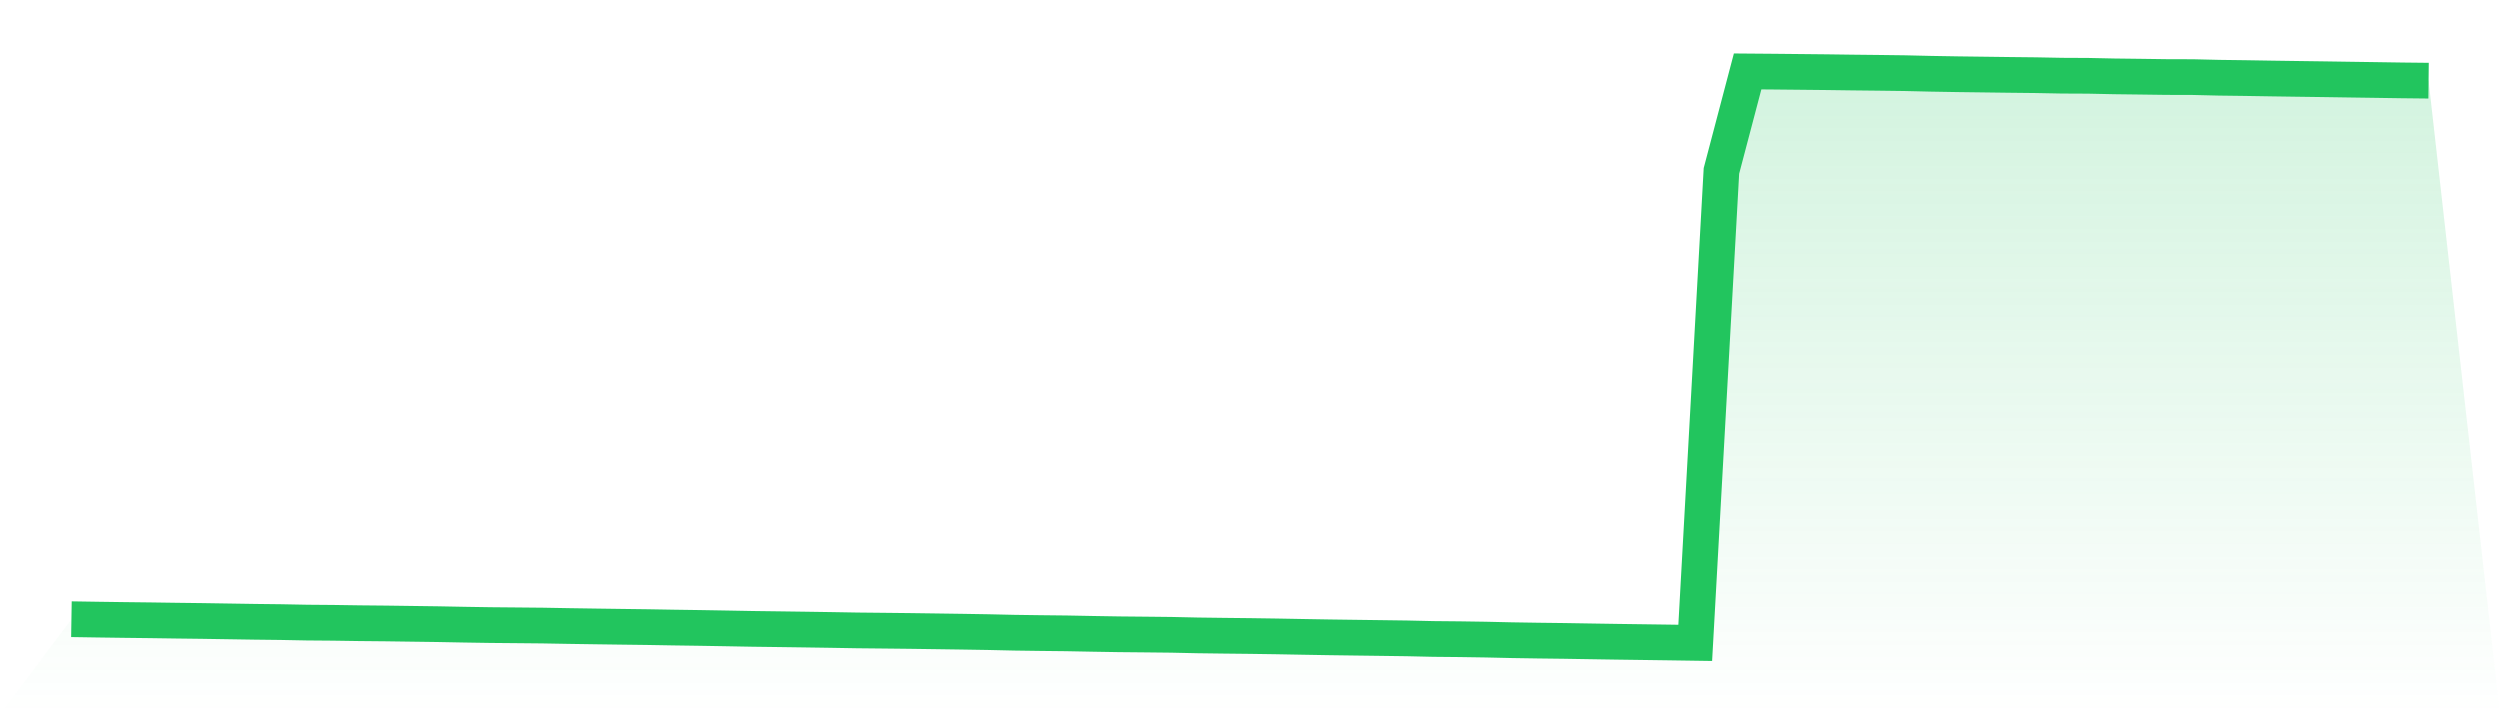 <svg viewBox="0 0 140 40" xmlns="http://www.w3.org/2000/svg">
<defs>
<linearGradient id="gradient" x1="0" x2="0" y1="0" y2="1">
<stop offset="0%" stop-color="#22c55e" stop-opacity="0.2"/>
<stop offset="100%" stop-color="#22c55e" stop-opacity="0"/>
</linearGradient>
</defs>
<path d="M4,34.675 L4,34.675 L5.467,34.698 L6.933,34.718 L8.4,34.735 L9.867,34.756 L11.333,34.774 L12.8,34.797 L14.267,34.82 L15.733,34.837 L17.2,34.865 L18.667,34.877 L20.133,34.899 L21.6,34.913 L23.067,34.933 L24.533,34.953 L26,34.981 L27.467,35.004 L28.933,35.017 L30.4,35.031 L31.867,35.057 L33.333,35.079 L34.8,35.099 L36.267,35.118 L37.733,35.143 L39.2,35.164 L40.667,35.189 L42.133,35.216 L43.6,35.235 L45.067,35.255 L46.533,35.277 L48,35.302 L49.467,35.317 L50.933,35.333 L52.4,35.353 L53.867,35.374 L55.333,35.398 L56.8,35.431 L58.267,35.451 L59.733,35.467 L61.2,35.495 L62.667,35.519 L64.133,35.533 L65.6,35.549 L67.067,35.581 L68.533,35.6 L70,35.616 L71.467,35.637 L72.933,35.664 L74.4,35.689 L75.867,35.709 L77.333,35.728 L78.8,35.748 L80.267,35.781 L81.733,35.795 L83.2,35.817 L84.667,35.85 L86.133,35.873 L87.6,35.891 L89.067,35.915 L90.533,35.938 L92,35.958 L93.467,35.978 L94.933,36 L96.4,9.57 L97.867,4 L99.333,4.012 L100.8,4.027 L102.267,4.042 L103.733,4.062 L105.2,4.078 L106.667,4.097 L108.133,4.131 L109.6,4.156 L111.067,4.175 L112.533,4.194 L114,4.21 L115.467,4.238 L116.933,4.245 L118.4,4.276 L119.867,4.294 L121.333,4.314 L122.8,4.318 L124.267,4.353 L125.733,4.372 L127.2,4.396 L128.667,4.417 L130.133,4.437 L131.6,4.459 L133.067,4.48 L134.533,4.502 L136,4.518 L140,40 L0,40 z" fill="url(#gradient)"/>
<path d="M4,34.675 L4,34.675 L5.467,34.698 L6.933,34.718 L8.4,34.735 L9.867,34.756 L11.333,34.774 L12.8,34.797 L14.267,34.82 L15.733,34.837 L17.2,34.865 L18.667,34.877 L20.133,34.899 L21.6,34.913 L23.067,34.933 L24.533,34.953 L26,34.981 L27.467,35.004 L28.933,35.017 L30.4,35.031 L31.867,35.057 L33.333,35.079 L34.8,35.099 L36.267,35.118 L37.733,35.143 L39.2,35.164 L40.667,35.189 L42.133,35.216 L43.6,35.235 L45.067,35.255 L46.533,35.277 L48,35.302 L49.467,35.317 L50.933,35.333 L52.4,35.353 L53.867,35.374 L55.333,35.398 L56.8,35.431 L58.267,35.451 L59.733,35.467 L61.2,35.495 L62.667,35.519 L64.133,35.533 L65.6,35.549 L67.067,35.581 L68.533,35.6 L70,35.616 L71.467,35.637 L72.933,35.664 L74.4,35.689 L75.867,35.709 L77.333,35.728 L78.8,35.748 L80.267,35.781 L81.733,35.795 L83.2,35.817 L84.667,35.85 L86.133,35.873 L87.6,35.891 L89.067,35.915 L90.533,35.938 L92,35.958 L93.467,35.978 L94.933,36 L96.4,9.57 L97.867,4 L99.333,4.012 L100.8,4.027 L102.267,4.042 L103.733,4.062 L105.2,4.078 L106.667,4.097 L108.133,4.131 L109.6,4.156 L111.067,4.175 L112.533,4.194 L114,4.21 L115.467,4.238 L116.933,4.245 L118.4,4.276 L119.867,4.294 L121.333,4.314 L122.8,4.318 L124.267,4.353 L125.733,4.372 L127.2,4.396 L128.667,4.417 L130.133,4.437 L131.6,4.459 L133.067,4.48 L134.533,4.502 L136,4.518" fill="none" stroke="#22c55e" stroke-width="2"/>
</svg>